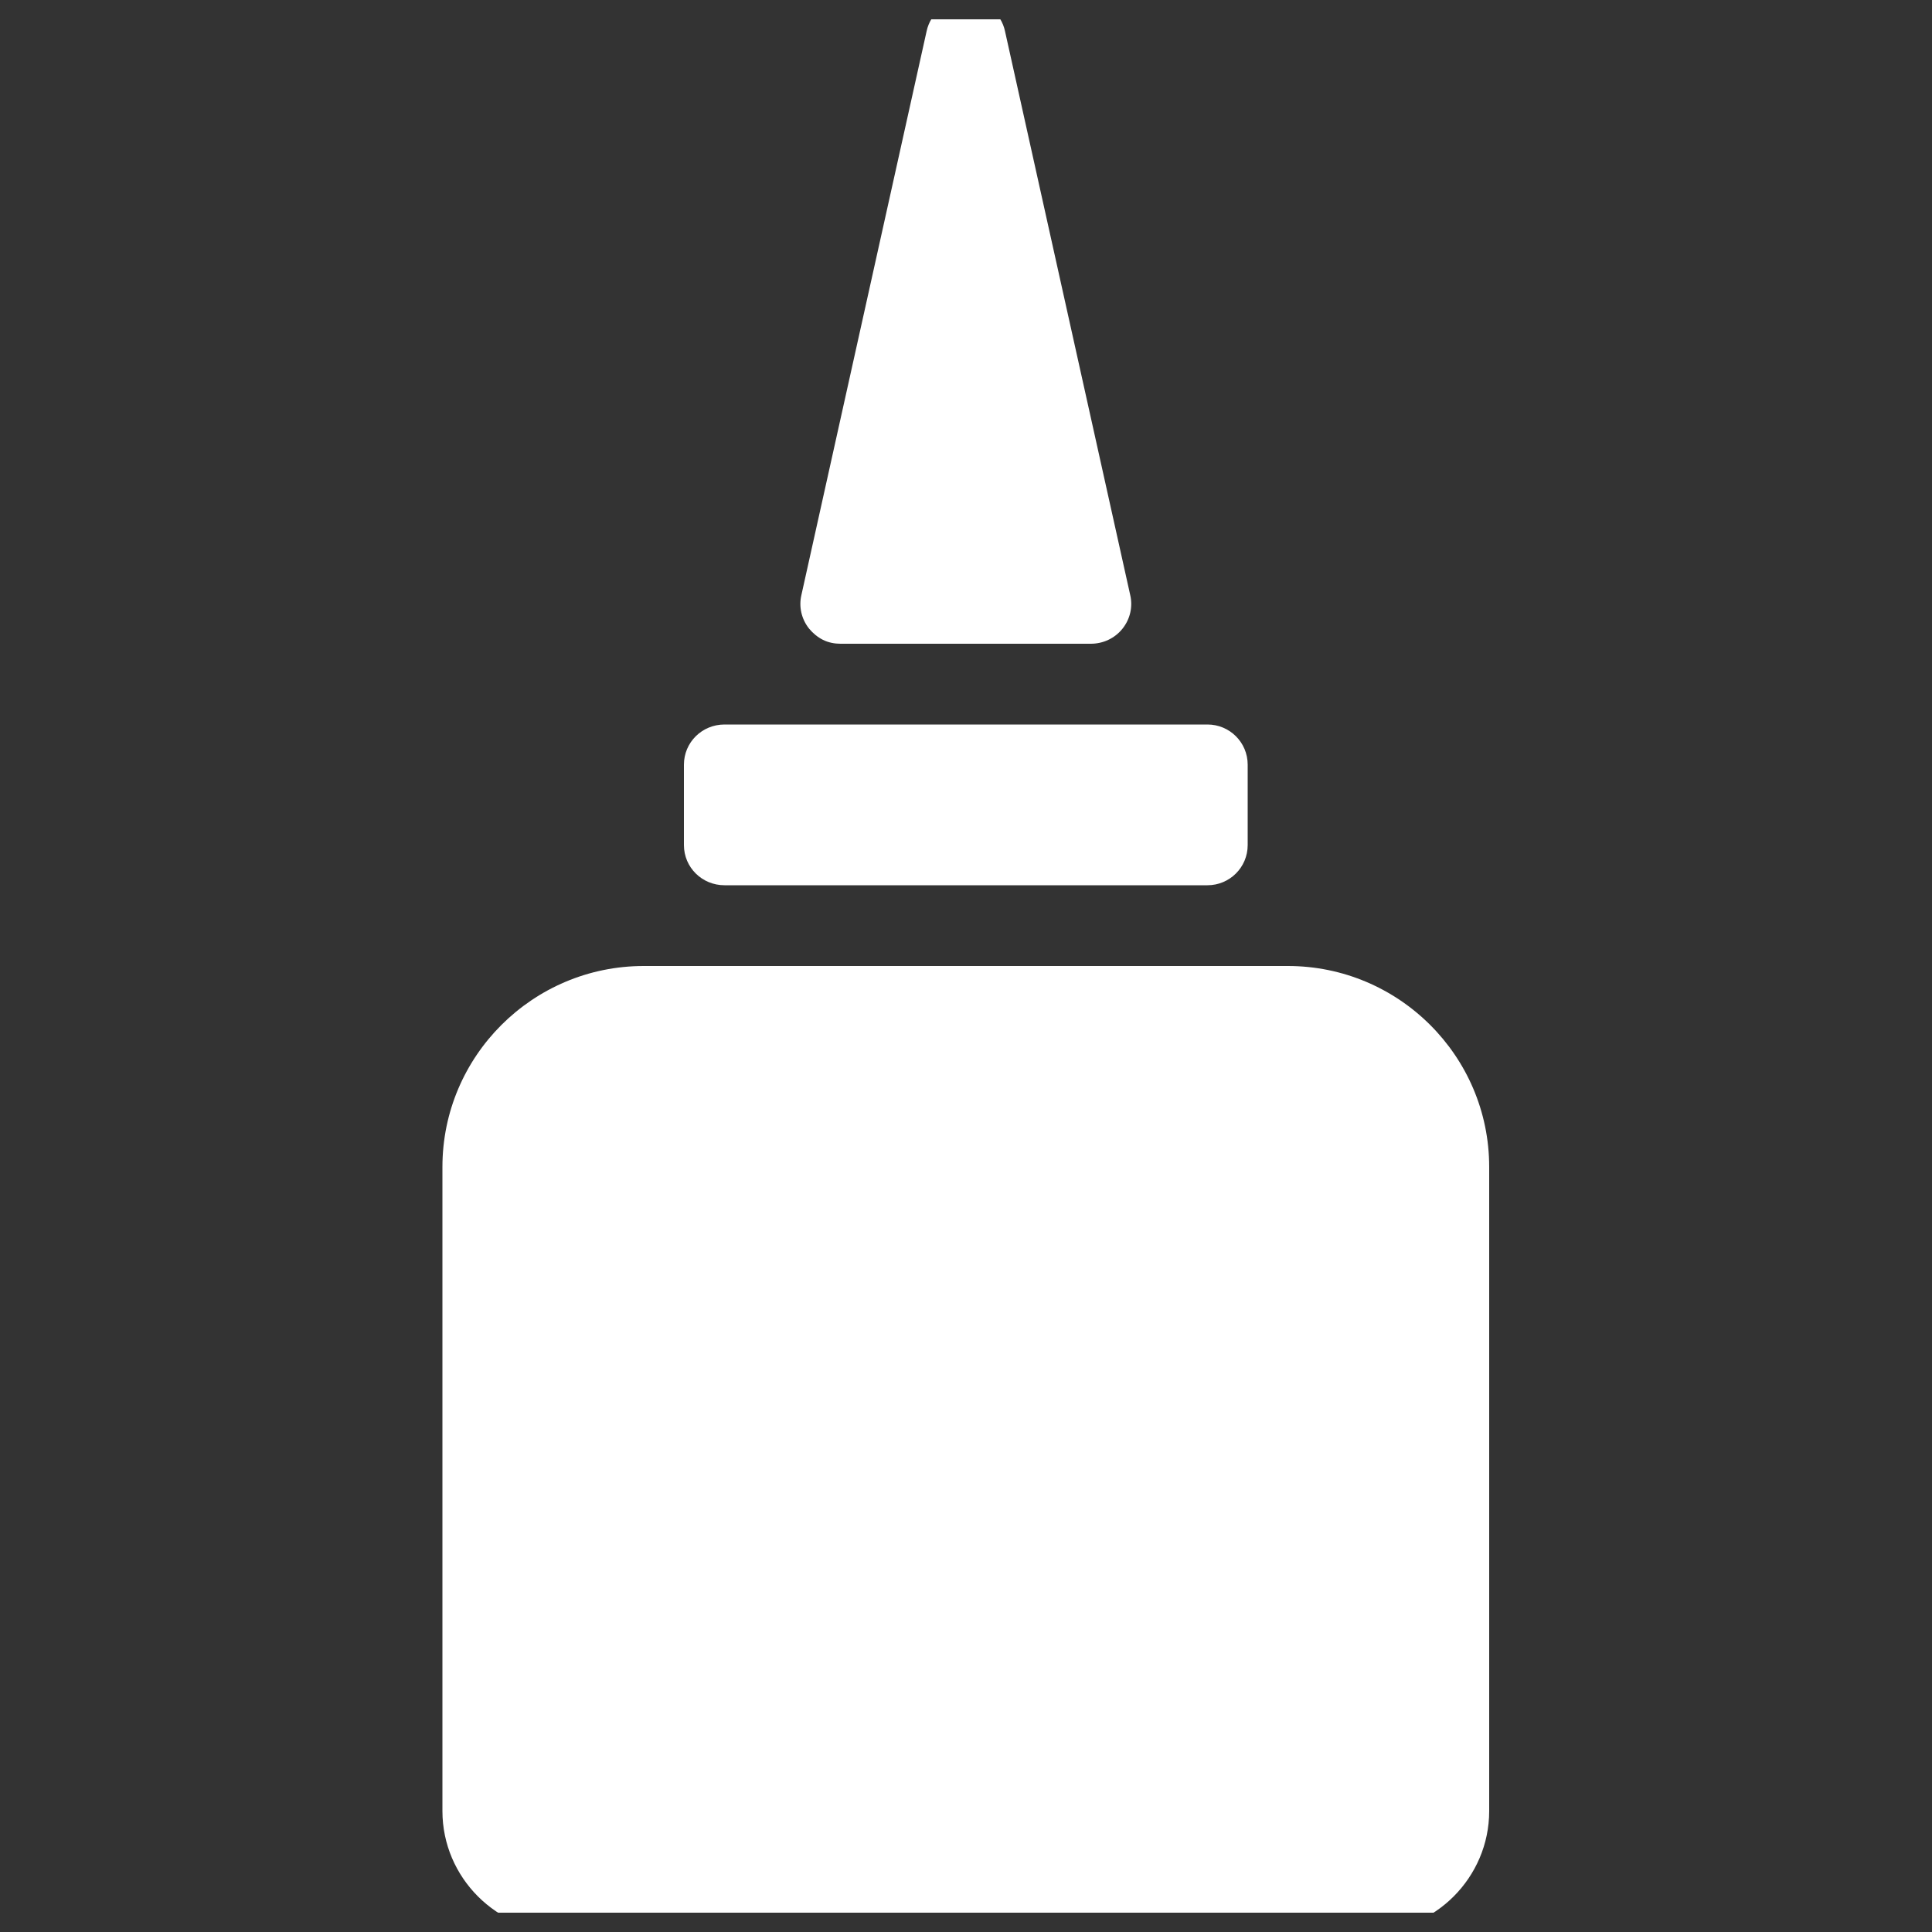 <svg width="50" height="50" viewBox="0 0 50 50" fill="none" xmlns="http://www.w3.org/2000/svg" xmlns:xlink="http://www.w3.org/1999/xlink">
	<rect x="0" y="0" width="50" height="50" fill="#333333" stroke="none"/>
	<desc>
			Created with Pixso.
	</desc>
	<defs>
		<clipPath id="clip79_57">
			<rect id="Frame" rx="0" width="49" height="49" transform="translate(0.5 0.5)" fill="white" fill-opacity="0"/>
		</clipPath>
	</defs>
	<rect id="Frame" rx="0" width="49" height="49" transform="translate(0.5 0.5)" fill="#FFFFFF" fill-opacity="0"/>
	<g clip-path="url(#clip79_57)">
		<path id="Vector" d="M33.33 25L16.66 25C13.79 25 11.45 27.33 11.45 30.2L11.45 46.87C11.45 48.59 12.86 50 14.58 50L35.41 50C37.13 50 38.54 48.59 38.54 46.87L38.54 30.2C38.54 27.33 36.2 25 33.33 25ZM31.25 18.75L18.75 18.75C18.17 18.75 17.7 19.21 17.7 19.79L17.7 21.87C17.7 22.45 18.17 22.91 18.75 22.91L31.25 22.91C31.82 22.91 32.29 22.45 32.29 21.87L32.29 19.79C32.29 19.21 31.82 18.75 31.25 18.75ZM29.25 15.4L26.01 0.81C25.91 0.33 25.48 0 25 0C24.51 0 24.08 0.33 23.98 0.81L20.74 15.4C20.67 15.7 20.74 16.02 20.94 16.27C21.04 16.39 21.16 16.49 21.3 16.56C21.44 16.63 21.6 16.66 21.75 16.66L28.23 16.66C28.55 16.66 28.85 16.52 29.05 16.27C29.25 16.02 29.32 15.7 29.25 15.4Z" fill="#FFFFFF" fill-opacity="1" fill-rule="nonzero"/>
	</g>
</svg>

